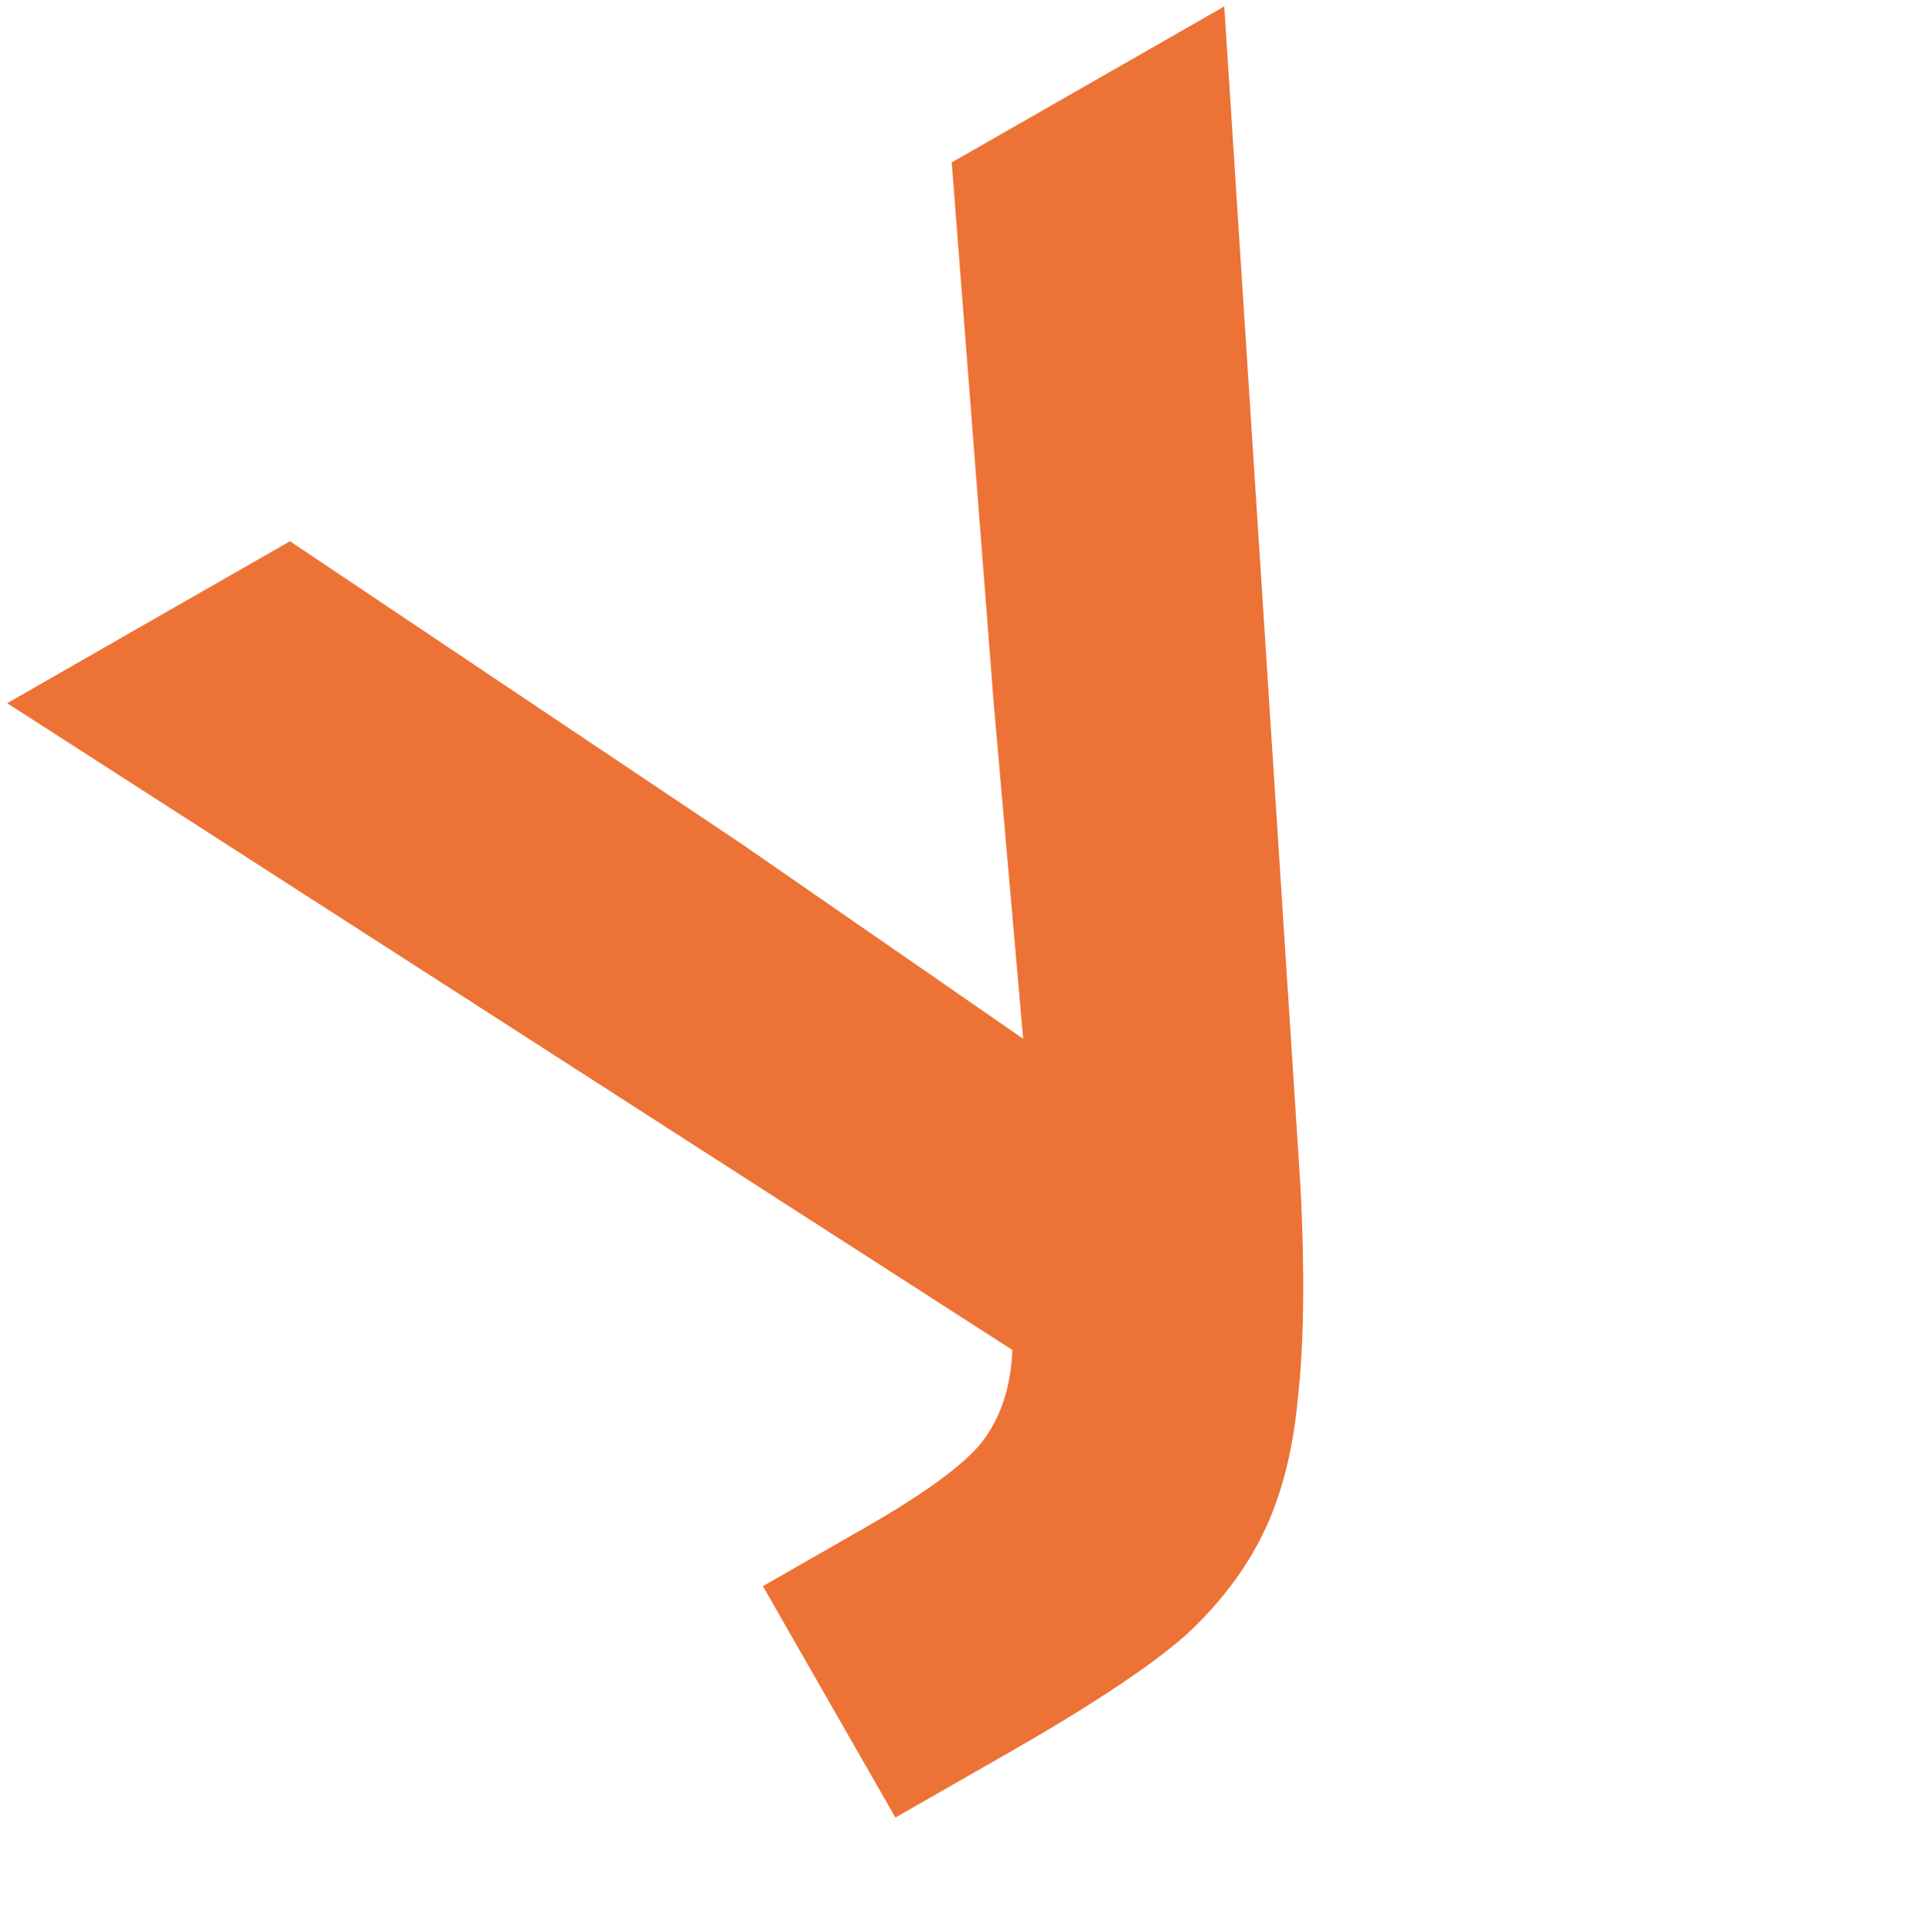 <?xml version="1.0" encoding="UTF-8"?> <svg xmlns="http://www.w3.org/2000/svg" width="268" height="269" viewBox="0 0 268 269" fill="none"> <path d="M132.499 22.616L170.446 0.894L181.077 165.601C181.654 177.311 181.536 186.885 180.723 194.321C180.069 201.667 178.494 207.955 175.996 213.187C173.499 218.419 169.83 223.266 164.99 227.726C160.059 232.028 151.945 237.412 140.648 243.879L124.657 253.032L106.214 220.813L120.534 212.615C128.648 207.97 134.012 204.055 136.624 200.87C139.305 197.434 140.746 193.124 140.947 187.939L0.995 97.893L40.374 75.351L103.612 117.735L142.449 144.618L138.32 97.55L132.499 22.616Z" fill="#ED7236"></path> </svg> 